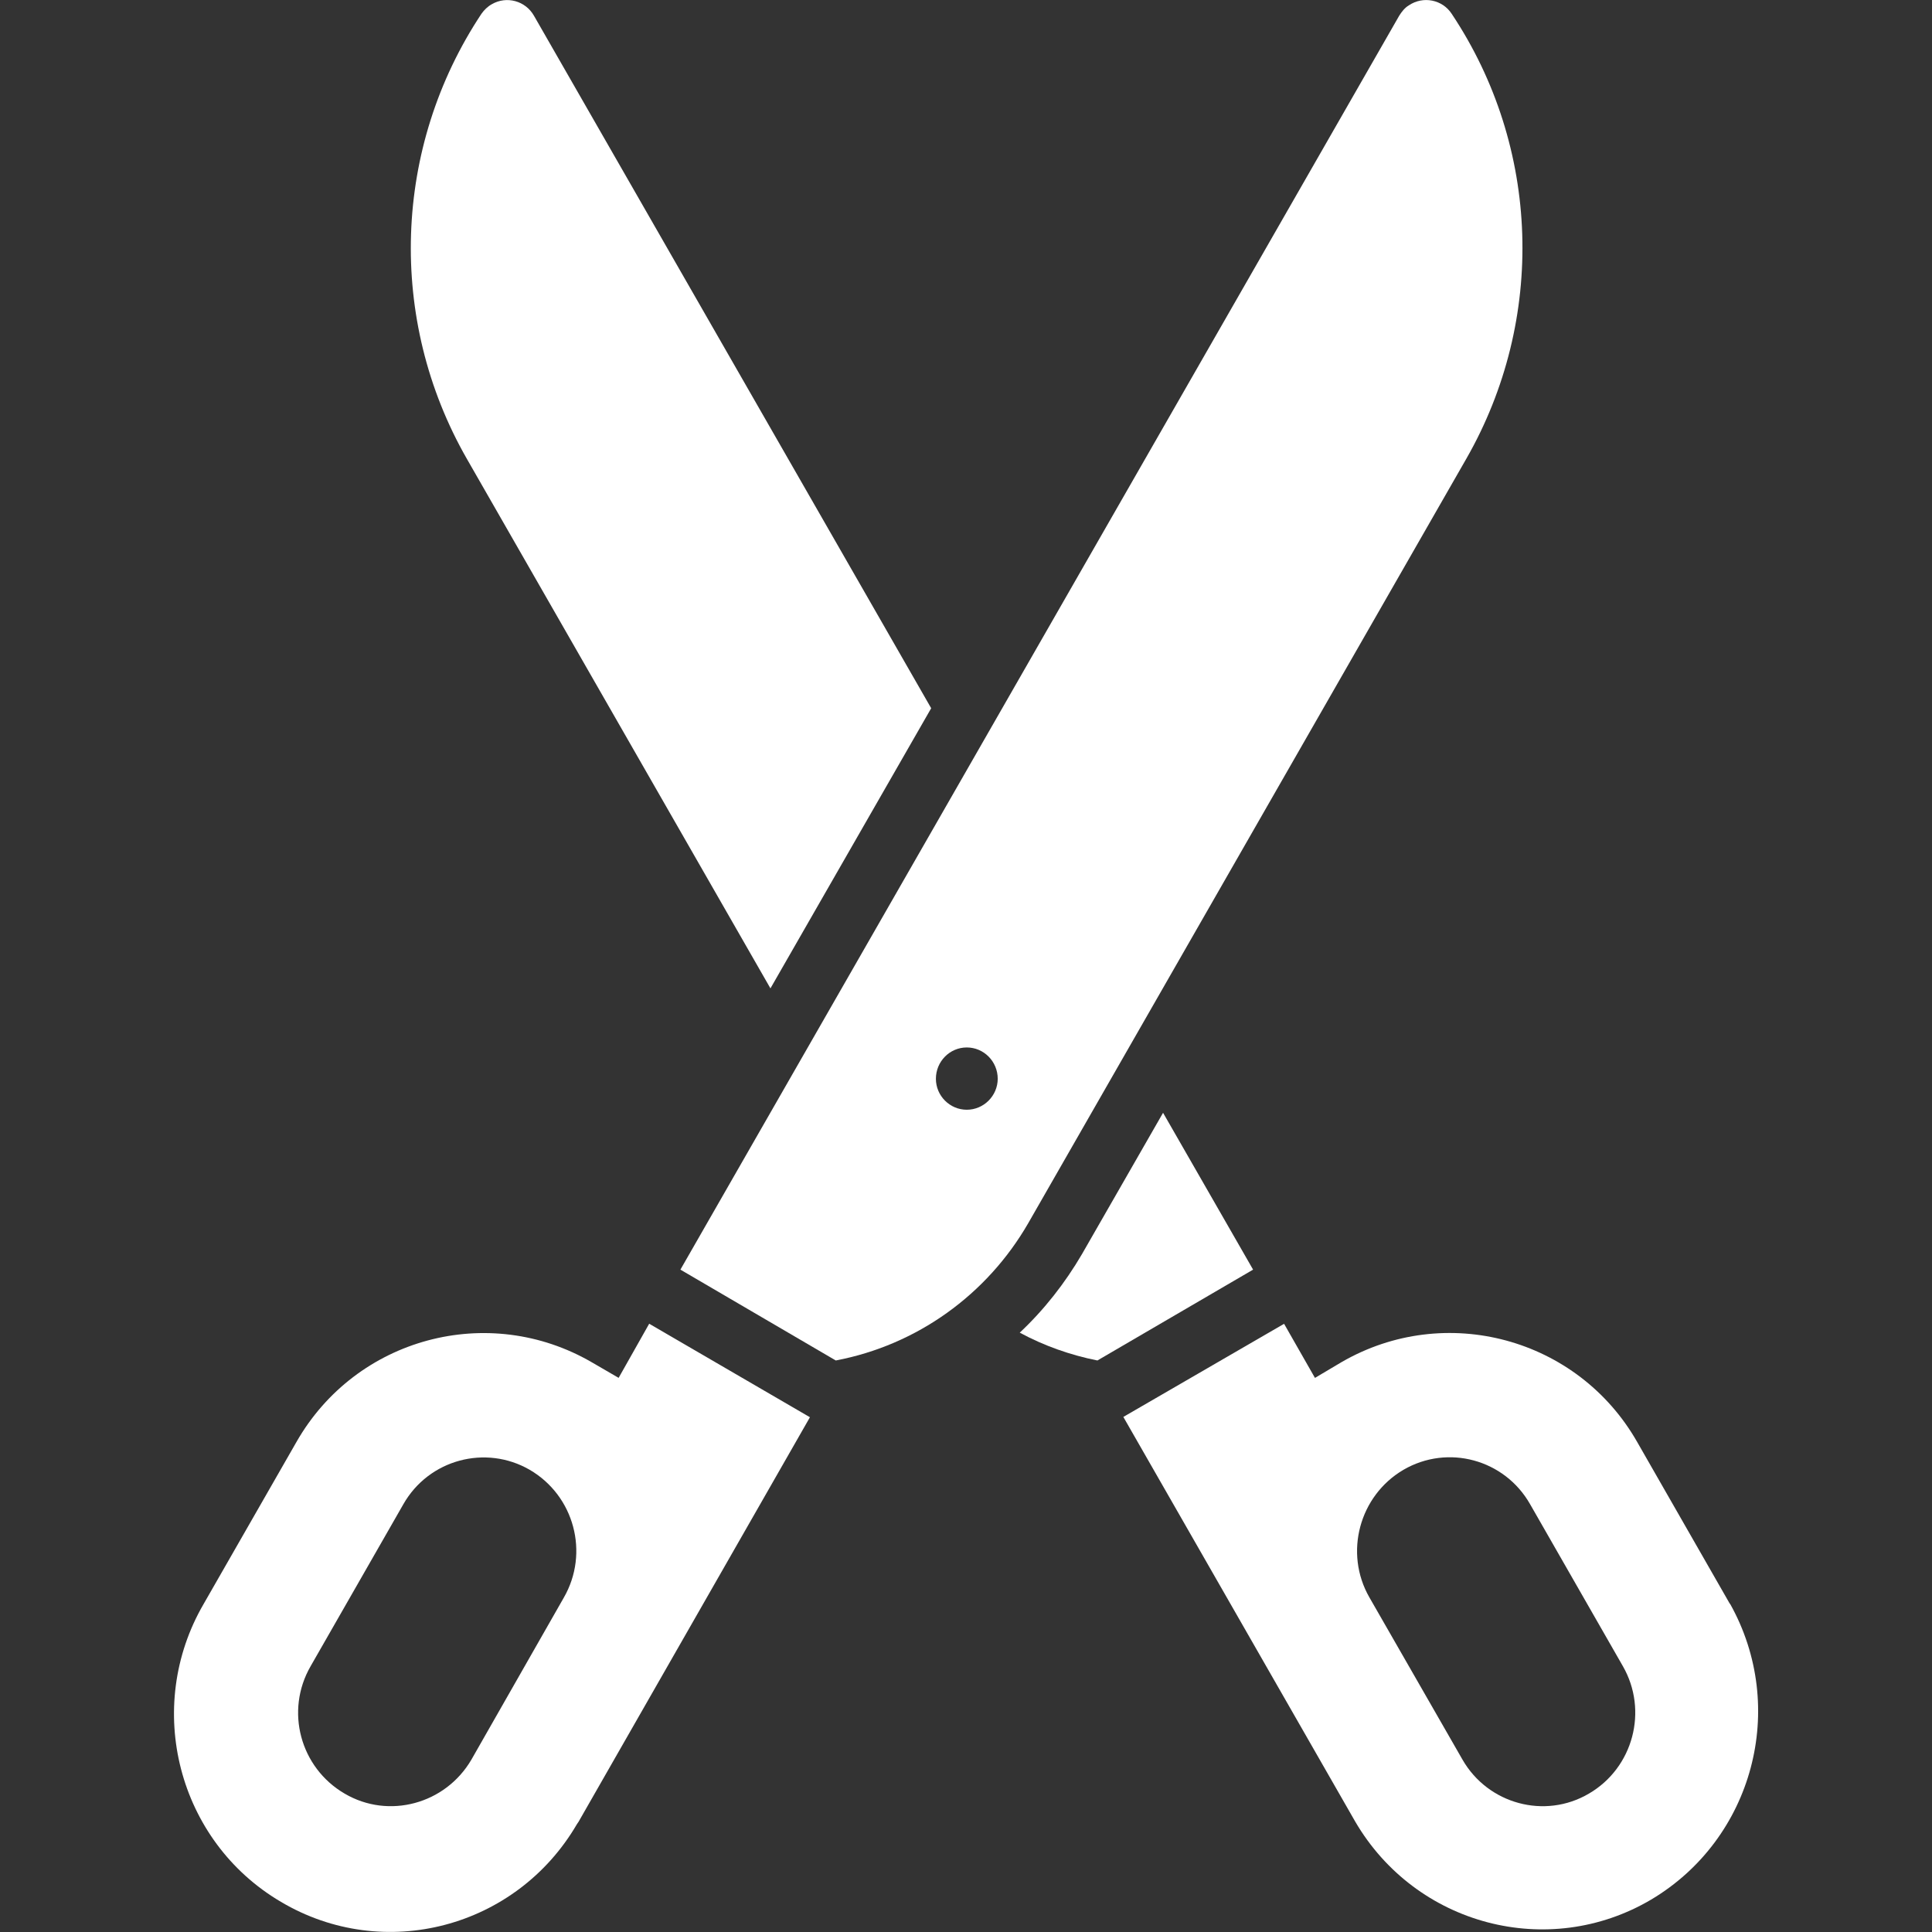 <?xml version="1.0" encoding="utf-8"?>
<!-- Generator: Adobe Illustrator 16.0.0, SVG Export Plug-In . SVG Version: 6.00 Build 0)  -->
<!DOCTYPE svg PUBLIC "-//W3C//DTD SVG 1.1//EN" "http://www.w3.org/Graphics/SVG/1.1/DTD/svg11.dtd">
<svg version="1.1" id="圖層_1" xmlns="http://www.w3.org/2000/svg" xmlns:xlink="http://www.w3.org/1999/xlink" x="0px" y="0px"
	 width="50px" height="50px" viewBox="0 0 50 50" enable-background="new 0 0 50 50" xml:space="preserve">
<rect x="0" y="0" width="50" height="50" fill="#333333" stroke="none"/>
<g>
	<path fill-rule="evenodd" clip-rule="evenodd" fill="#FFFFFF" d="M41.12,46.419c-1.14,0.67-2.61,0.27-3.271-0.88l-2.41-4.2
		c-0.66-1.15-0.26-2.63,0.881-3.3c1.15-0.67,2.619-0.271,3.279,0.89l2.4,4.19C42.66,44.269,42.27,45.749,41.12,46.419L41.12,46.419z
		 M44.77,41.509l-2.399-4.189c-1.54-2.7-4.97-3.62-7.649-2.07l-0.691,0.41l-0.799-1.4l-4.16,2.41l6,10.471
		c1.57,2.689,5,3.59,7.66,2.02c2.64-1.57,3.549-4.971,2.039-7.66V41.509z"/>
	<path fill="#FFFFFF" d="M19.939,25.579l4.16-7.25L13.82,0.409c-0.221-0.391-0.711-0.52-1.09-0.301
		c-0.11,0.061-0.201,0.15-0.271,0.25c-2.29,3.451-2.44,7.91-0.38,11.511L19.939,25.579z"/>
	<path fill="#FFFFFF" d="M30.1,28.799l-2.1,3.66c-0.439,0.75-0.98,1.44-1.609,2.03c0.629,0.34,1.31,0.58,2.01,0.72l4.029-2.351
		L30.1,28.799z"/>
	<path fill-rule="evenodd" clip-rule="evenodd" fill="#FFFFFF" d="M25.02,28.72c-0.439,0-0.799-0.361-0.799-0.801
		c0-0.449,0.359-0.811,0.799-0.811c0.44,0,0.801,0.361,0.801,0.811C25.82,28.358,25.46,28.72,25.02,28.72z M37.95,11.869
		c2.06-3.601,1.92-8.06-0.38-11.511c-0.24-0.369-0.74-0.469-1.11-0.219c-0.101,0.06-0.181,0.159-0.25,0.27L17.609,32.858
		l4.021,2.351c2.101-0.399,3.91-1.7,4.979-3.55L37.95,11.869z"/>
	<path fill-rule="evenodd" clip-rule="evenodd" fill="#FFFFFF" d="M14.59,41.349l-2.39,4.19c-0.671,1.149-2.14,1.55-3.28,0.88
		c-1.15-0.67-1.55-2.141-0.88-3.3l2.399-4.19c0.66-1.16,2.131-1.55,3.271-0.89C14.859,38.709,15.26,40.188,14.59,41.349z
		 M16.01,35.659l-0.689-0.4c-2.68-1.56-6.11-0.64-7.65,2.061l-2.4,4.189c-1.56,2.68-0.67,6.141,2,7.711
		c2.66,1.579,6.09,0.68,7.66-2.011l0.041-0.06l5.989-10.471l-4.16-2.42L16.01,35.659z"/>
</g>
</svg>
